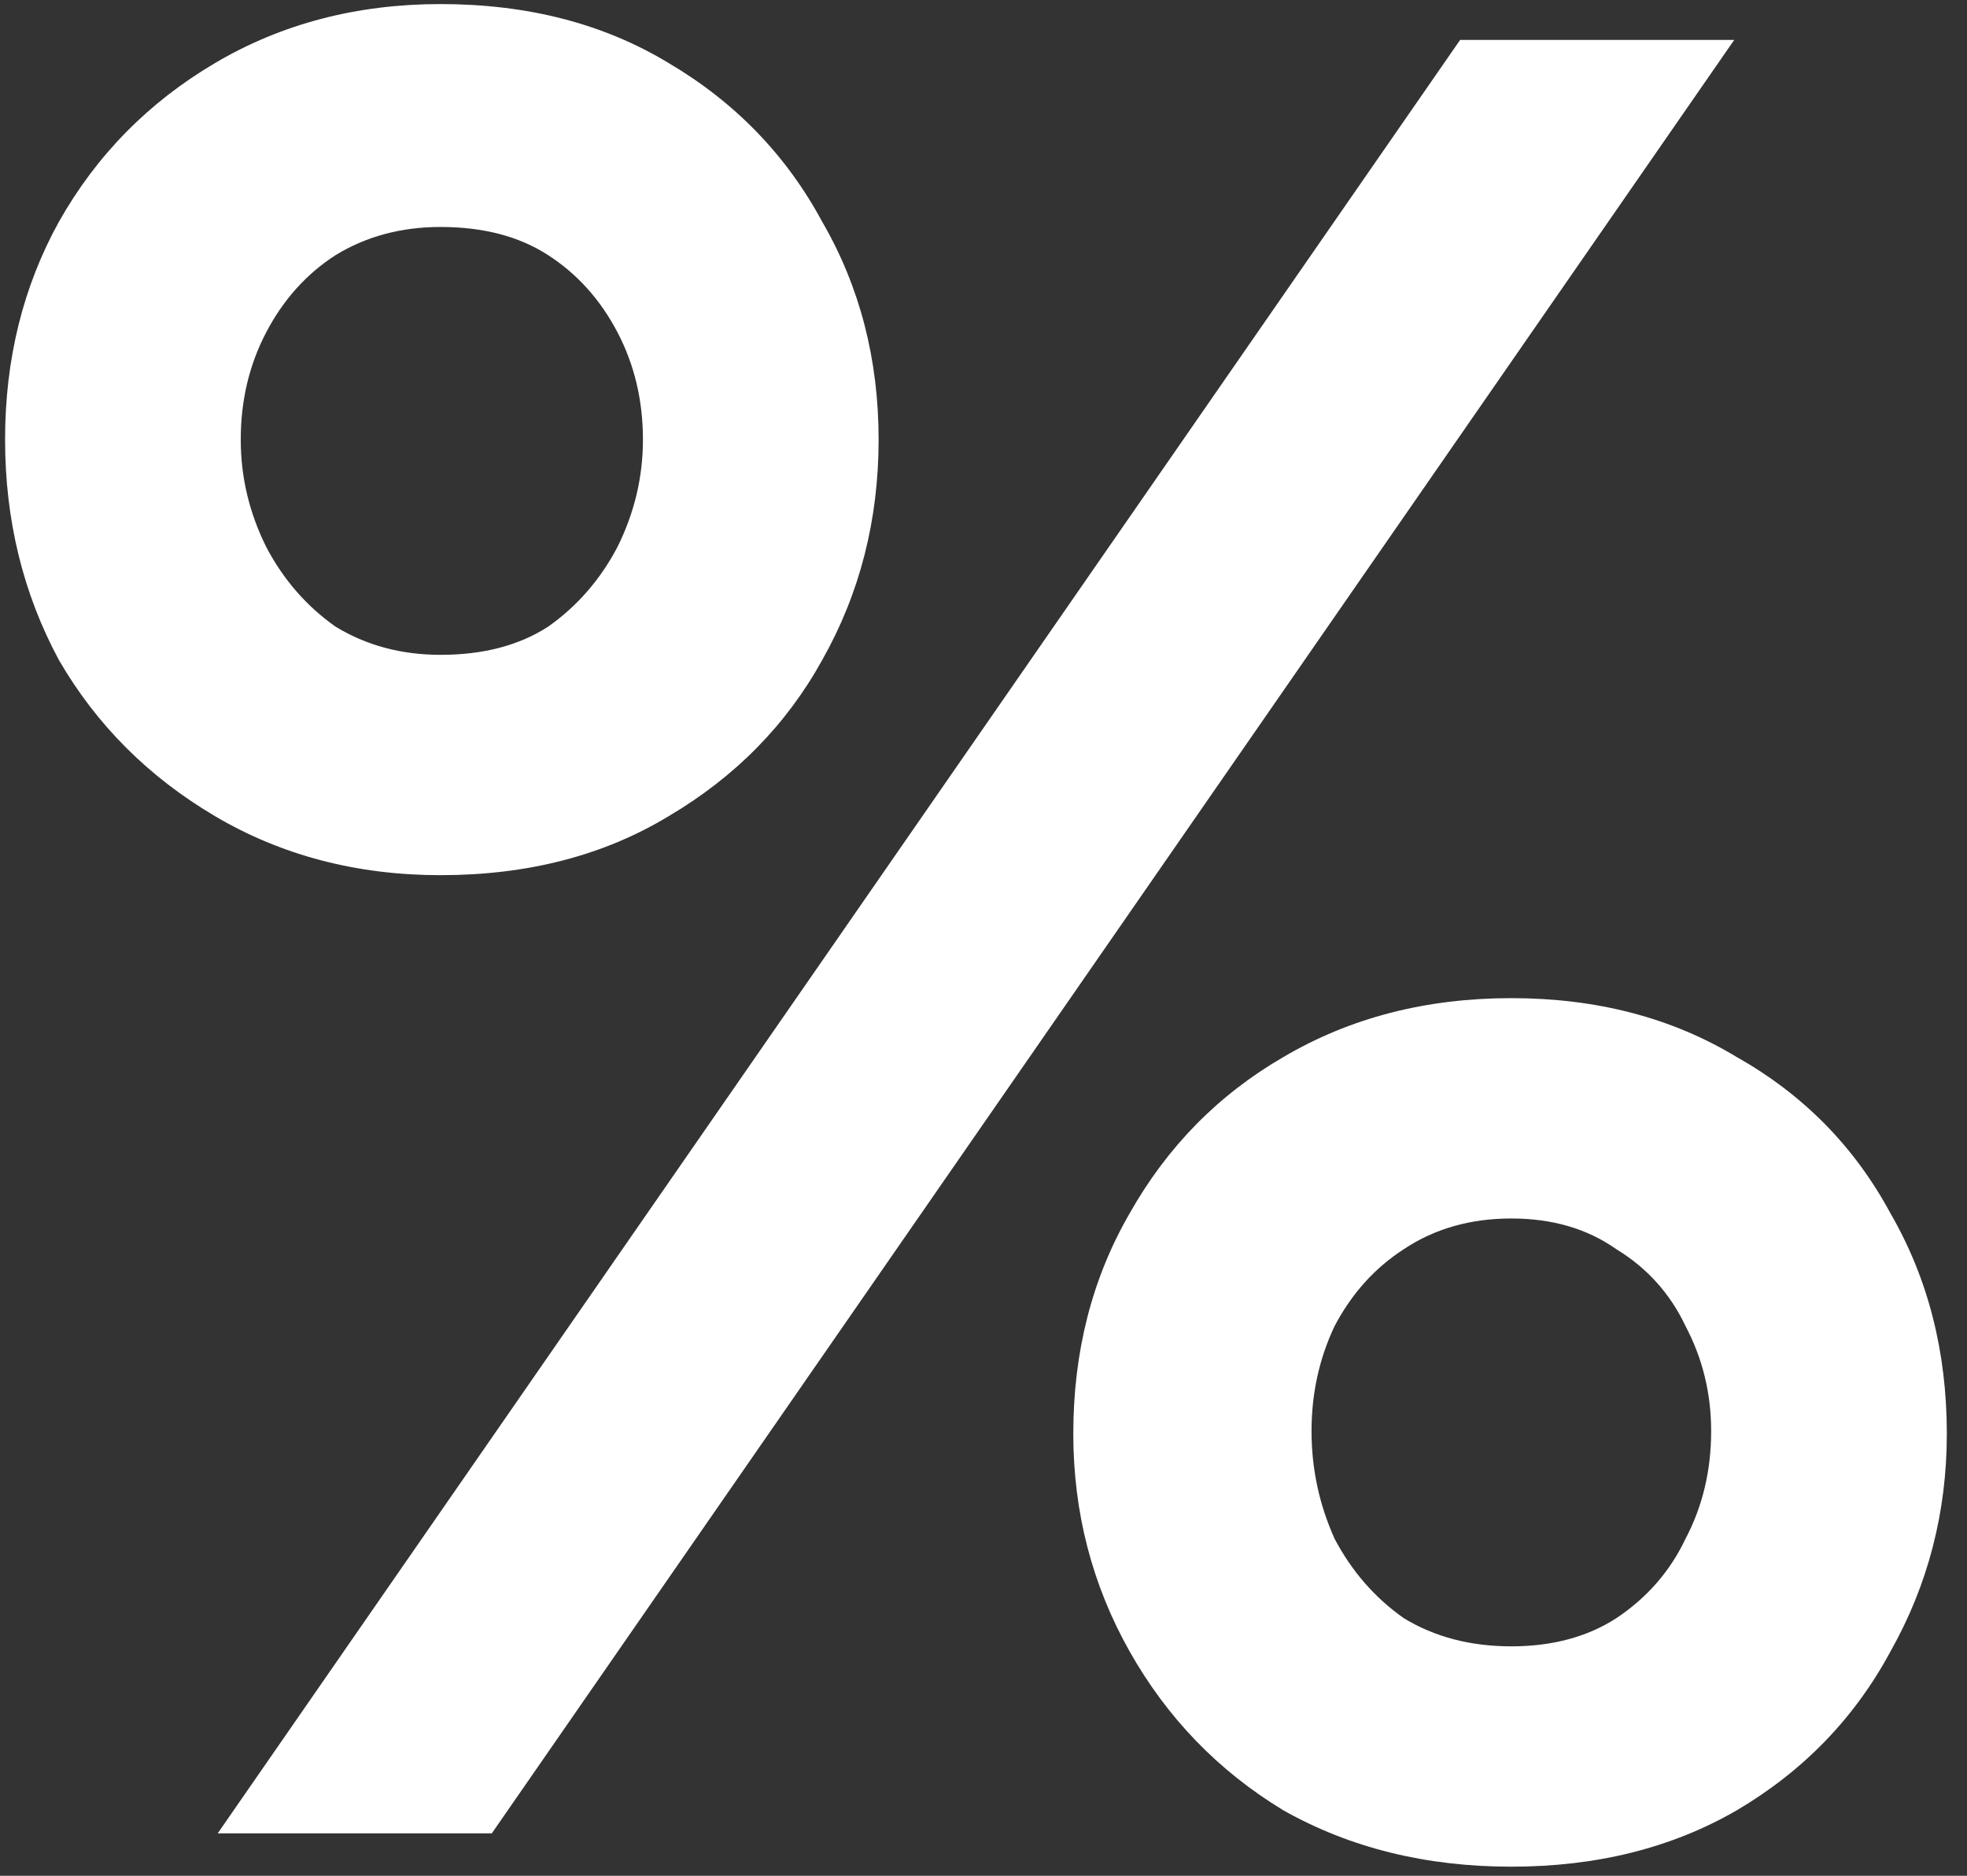 <svg xmlns="http://www.w3.org/2000/svg" fill="none" viewBox="0 0 43 41" height="41" width="43">
<rect x="0" y="0" width="43" height="41" fill="#333333" stroke="none"/>
<path fill="white" d="M0.111 9.609C0.111 7.854 0.503 6.267 1.287 4.849C2.108 3.393 3.247 2.235 4.703 1.377C6.159 0.518 7.802 0.089 9.631 0.089C11.535 0.089 13.197 0.518 14.615 1.377C16.071 2.235 17.191 3.393 17.975 4.849C18.797 6.267 19.207 7.854 19.207 9.609C19.207 11.363 18.797 12.969 17.975 14.425C17.191 15.843 16.071 16.982 14.615 17.841C13.197 18.699 11.535 19.129 9.631 19.129C7.802 19.129 6.159 18.699 4.703 17.841C3.247 16.982 2.108 15.843 1.287 14.425C0.503 12.969 0.111 11.363 0.111 9.609ZM5.263 9.609C5.263 10.43 5.45 11.214 5.823 11.961C6.196 12.67 6.7 13.249 7.335 13.697C8.007 14.107 8.772 14.313 9.631 14.313C10.565 14.313 11.348 14.107 11.983 13.697C12.618 13.249 13.122 12.67 13.495 11.961C13.868 11.214 14.055 10.43 14.055 9.609C14.055 8.75 13.868 7.966 13.495 7.257C13.122 6.547 12.618 5.987 11.983 5.577C11.348 5.166 10.565 4.961 9.631 4.961C8.772 4.961 8.007 5.166 7.335 5.577C6.7 5.987 6.196 6.547 5.823 7.257C5.45 7.966 5.263 8.75 5.263 9.609ZM23.463 31.337C23.463 29.545 23.874 27.939 24.695 26.521C25.517 25.065 26.637 23.926 28.055 23.105C29.511 22.246 31.172 21.817 33.039 21.817C34.906 21.817 36.548 22.246 37.967 23.105C39.423 23.926 40.543 25.065 41.327 26.521C42.148 27.939 42.559 29.545 42.559 31.337C42.559 33.054 42.148 34.641 41.327 36.097C40.543 37.553 39.423 38.71 37.967 39.569C36.548 40.39 34.906 40.801 33.039 40.801C31.172 40.801 29.511 40.39 28.055 39.569C26.637 38.71 25.517 37.553 24.695 36.097C23.874 34.641 23.463 33.054 23.463 31.337ZM28.671 31.281C28.671 32.102 28.839 32.886 29.175 33.633C29.549 34.342 30.052 34.921 30.687 35.369C31.359 35.779 32.143 35.985 33.039 35.985C33.935 35.985 34.7 35.779 35.335 35.369C36.007 34.921 36.511 34.342 36.847 33.633C37.221 32.923 37.407 32.139 37.407 31.281C37.407 30.459 37.221 29.694 36.847 28.985C36.511 28.275 36.007 27.715 35.335 27.305C34.7 26.857 33.935 26.633 33.039 26.633C32.143 26.633 31.359 26.857 30.687 27.305C30.052 27.715 29.549 28.275 29.175 28.985C28.839 29.694 28.671 30.459 28.671 31.281ZM31.919 0.873H37.911L10.751 40.073H4.759L31.919 0.873Z"></path>
</svg>
